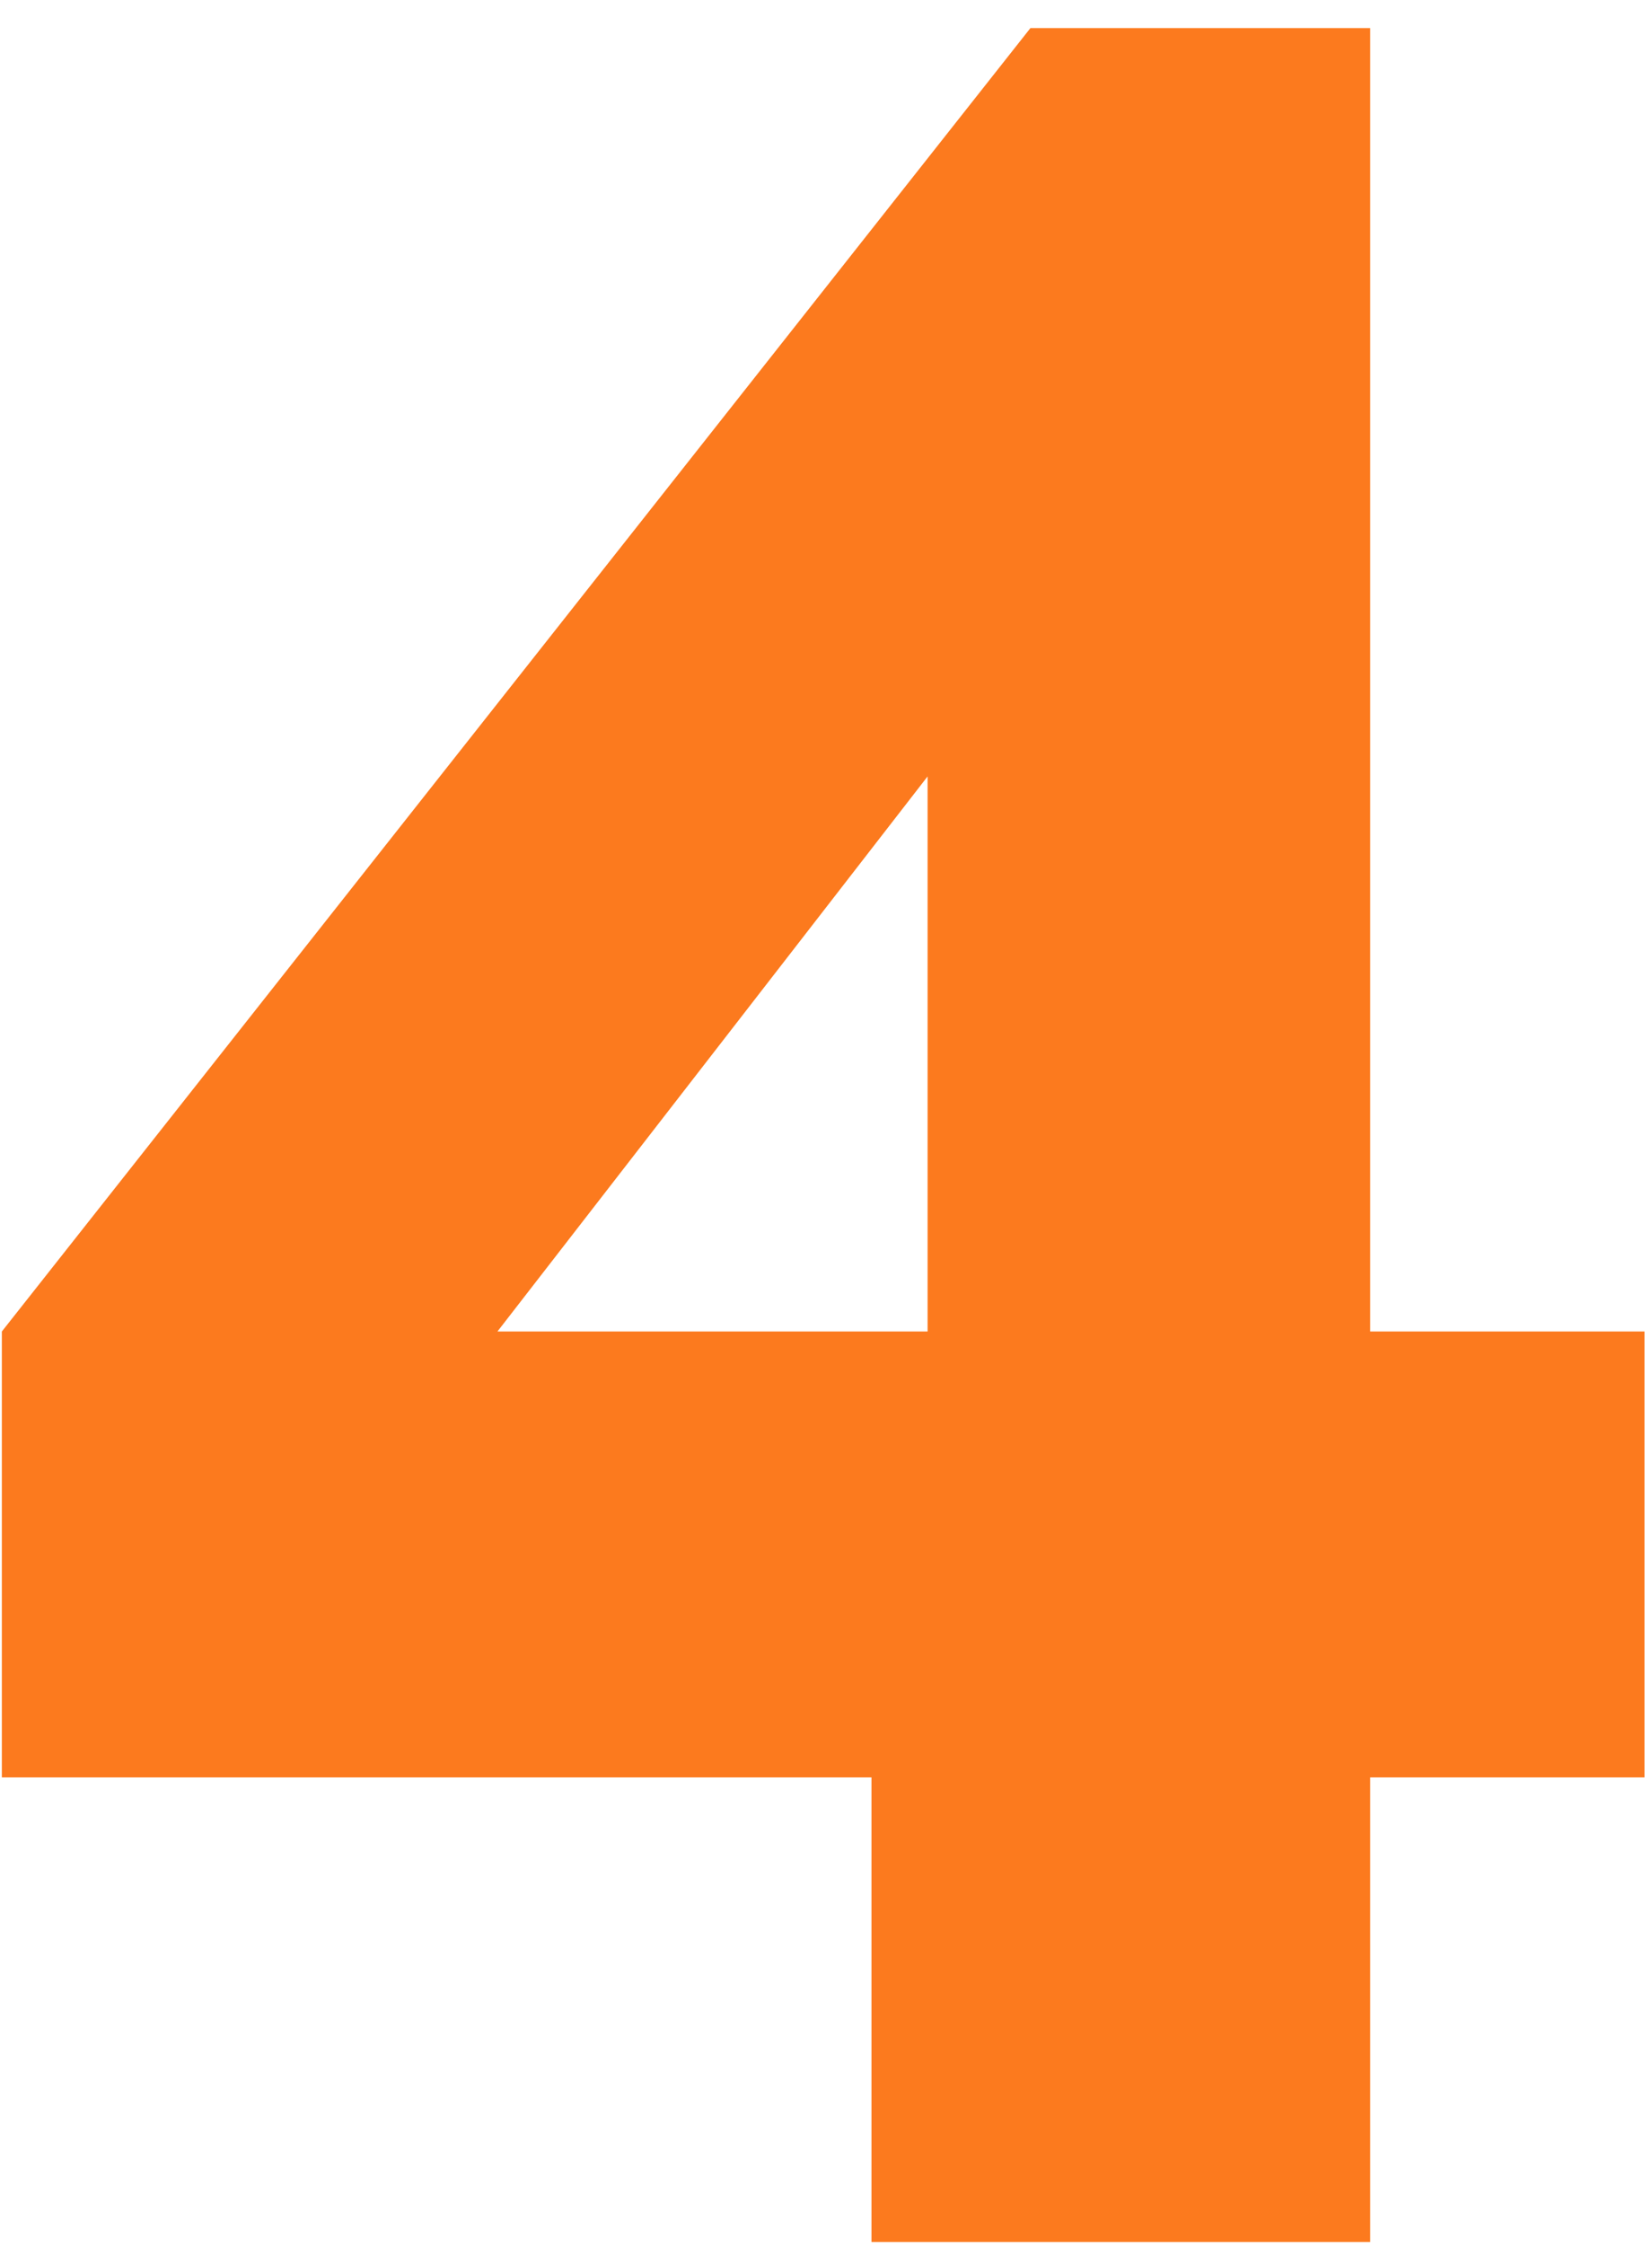 <?xml version="1.0" encoding="UTF-8"?> <svg xmlns="http://www.w3.org/2000/svg" width="53" height="72" viewBox="0 0 53 72" fill="none"> <path d="M27.959 71.9V57H0.059V42.7L33.059 0.9H43.959V42.7H52.759V57H43.959V71.9H27.959ZM15.959 42.7H29.759V24.9L15.959 42.7Z" fill="#FC7A1E"></path> </svg> 